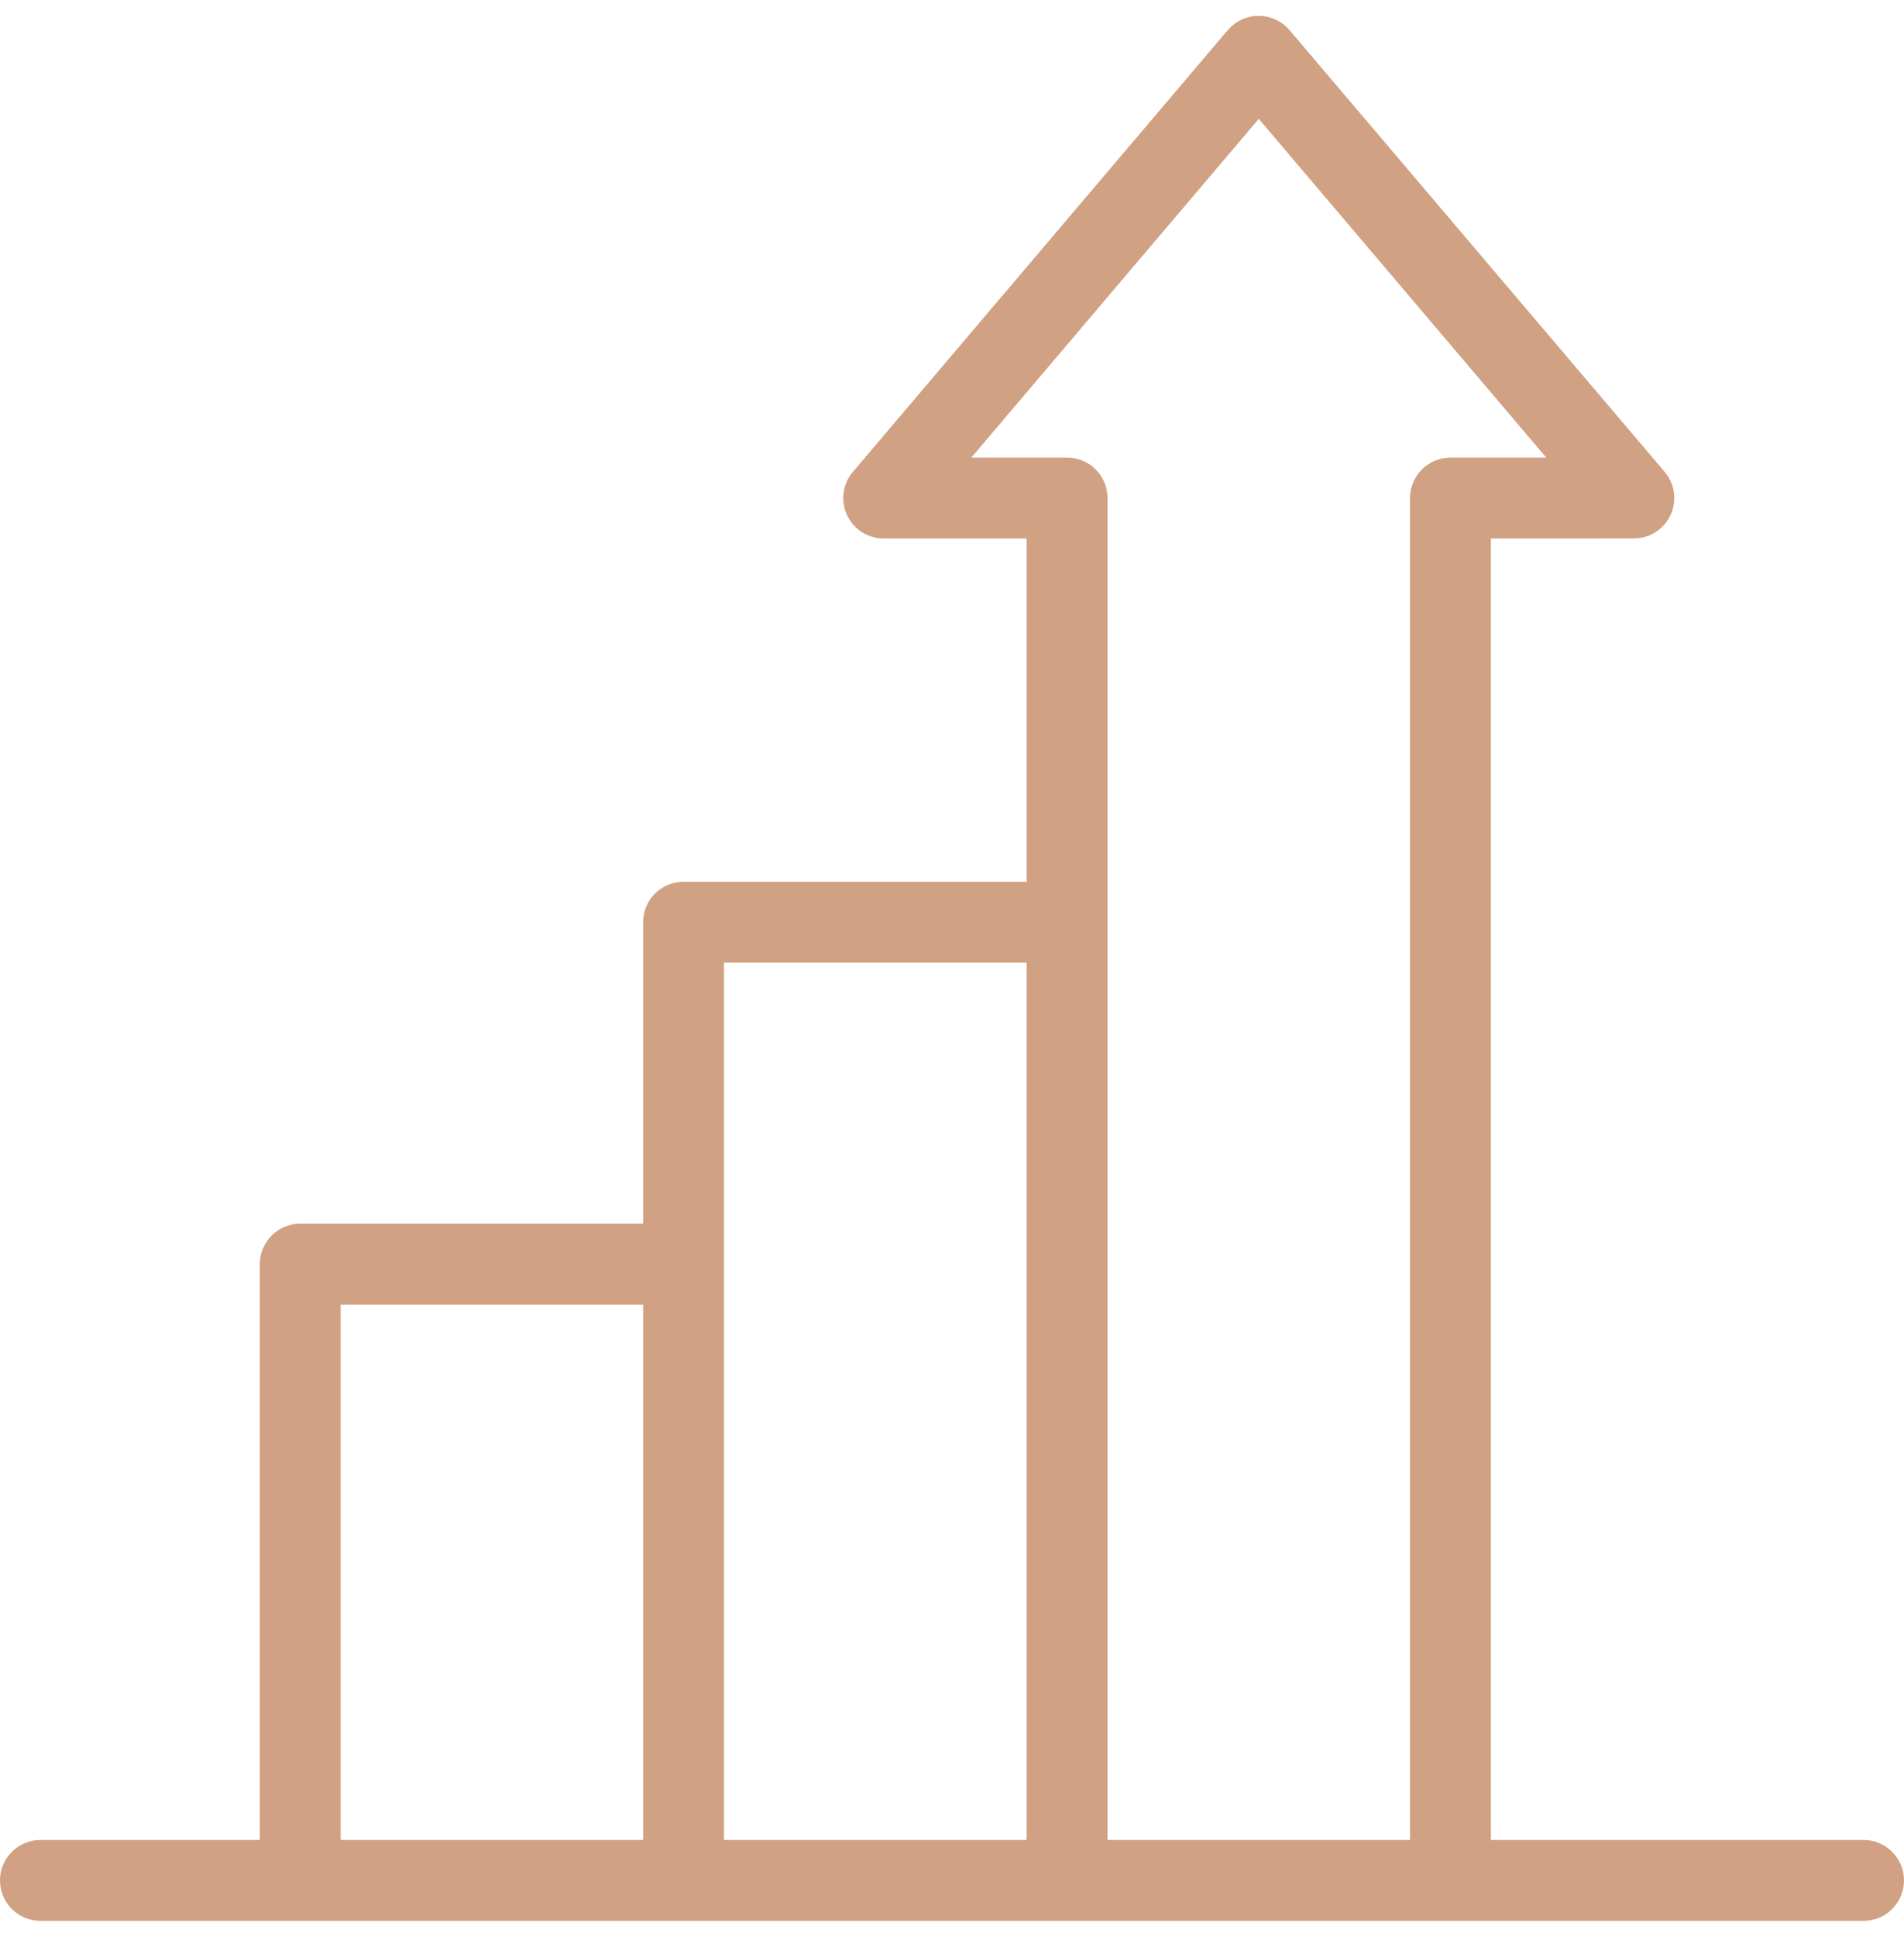 <svg width="60" height="61" viewBox="0 0 60 61" fill="none" xmlns="http://www.w3.org/2000/svg">
<g clip-path="url(#clip0_5244_136)">
<path fill-rule="evenodd" clip-rule="evenodd" d="M39.668 0.748C39.518 0.747 39.37 0.779 39.233 0.842C39.097 0.904 38.976 0.996 38.879 1.111L27.064 15.023C26.938 15.173 26.857 15.355 26.831 15.549C26.804 15.742 26.834 15.94 26.916 16.117C26.998 16.295 27.13 16.445 27.294 16.551C27.459 16.656 27.65 16.712 27.846 16.712H32.601V28.02H21.544C21.272 28.019 21.011 28.126 20.817 28.318C20.624 28.509 20.515 28.77 20.514 29.042V38.789H9.465C9.33 38.788 9.196 38.815 9.071 38.866C8.945 38.918 8.832 38.994 8.736 39.089C8.64 39.185 8.564 39.299 8.513 39.424C8.461 39.549 8.435 39.683 8.435 39.819V58.2H1.27C1.135 58.2 1.002 58.228 0.878 58.28C0.753 58.332 0.64 58.408 0.546 58.503C0.451 58.599 0.376 58.712 0.324 58.837C0.273 58.962 0.247 59.095 0.248 59.23C0.249 59.501 0.357 59.76 0.548 59.952C0.74 60.143 0.999 60.251 1.27 60.252H58.722C58.857 60.252 58.99 60.227 59.115 60.175C59.24 60.124 59.353 60.049 59.449 59.954C59.544 59.859 59.62 59.747 59.672 59.622C59.724 59.498 59.752 59.365 59.752 59.23C59.753 59.095 59.726 58.96 59.675 58.835C59.623 58.71 59.547 58.596 59.452 58.501C59.356 58.405 59.242 58.329 59.117 58.277C58.992 58.226 58.858 58.2 58.722 58.2H46.733V16.712H51.483C51.679 16.713 51.871 16.658 52.036 16.553C52.202 16.448 52.334 16.298 52.417 16.12C52.5 15.942 52.53 15.745 52.504 15.55C52.478 15.356 52.397 15.173 52.27 15.023L40.448 1.111C40.352 0.997 40.232 0.906 40.098 0.844C39.963 0.781 39.817 0.748 39.668 0.748ZM39.668 3.361L49.262 14.661H45.704C45.431 14.662 45.171 14.771 44.979 14.964C44.788 15.157 44.681 15.418 44.682 15.691V58.2H34.653V15.691C34.653 15.555 34.627 15.421 34.575 15.296C34.524 15.171 34.448 15.057 34.352 14.961C34.257 14.865 34.143 14.79 34.018 14.738C33.892 14.686 33.758 14.66 33.623 14.661H30.072L39.668 3.361ZM22.566 30.072H32.601V58.2H22.566V30.072ZM10.487 40.843H20.514V58.2H10.487V40.843Z" fill="#D1A183"/>
<path d="M39.807 0.508C39.944 0.523 40.077 0.561 40.202 0.619C40.369 0.697 40.518 0.81 40.637 0.95L52.459 14.863L52.567 15.009C52.663 15.163 52.726 15.336 52.75 15.517C52.782 15.758 52.744 16.004 52.641 16.225C52.538 16.446 52.374 16.632 52.169 16.762C51.963 16.893 51.725 16.96 51.482 16.959L46.981 16.96V57.952H58.723C58.89 57.951 59.057 57.984 59.212 58.048C59.367 58.112 59.508 58.207 59.627 58.326C59.746 58.444 59.84 58.586 59.904 58.741C59.952 58.858 59.982 58.98 59.994 59.105L60 59.231C59.999 59.398 59.966 59.564 59.901 59.718C59.837 59.873 59.742 60.012 59.623 60.13C59.505 60.248 59.364 60.342 59.209 60.405C59.054 60.468 58.889 60.499 58.723 60.499L1.269 60.5C0.933 60.499 0.611 60.365 0.373 60.127C0.165 59.919 0.037 59.646 0.007 59.356L9.814e-06 59.231C-0.001 59.064 0.032 58.898 0.095 58.743C0.158 58.588 0.252 58.447 0.37 58.329C0.488 58.21 0.627 58.115 0.782 58.051C0.936 57.986 1.102 57.953 1.269 57.952H8.188V39.819C8.187 39.651 8.22 39.485 8.284 39.33C8.348 39.175 8.442 39.033 8.561 38.914C8.679 38.796 8.821 38.701 8.976 38.637C9.131 38.573 9.297 38.54 9.465 38.541H20.267V29.041L20.273 28.916C20.302 28.624 20.433 28.35 20.642 28.142C20.882 27.904 21.207 27.772 21.544 27.773H32.353V16.96H27.845C27.602 16.96 27.365 16.89 27.16 16.76C26.956 16.629 26.794 16.442 26.692 16.221C26.59 16.001 26.552 15.756 26.585 15.515C26.618 15.274 26.719 15.048 26.876 14.863L38.689 0.95L38.785 0.849C38.886 0.753 39.003 0.675 39.13 0.616C39.299 0.539 39.483 0.499 39.669 0.5L39.807 0.508ZM39.581 1C39.497 1.009 39.414 1.031 39.336 1.067C39.259 1.102 39.188 1.151 39.126 1.209L39.068 1.271L27.253 15.184C27.158 15.297 27.096 15.435 27.076 15.582C27.056 15.729 27.079 15.878 27.141 16.013C27.203 16.148 27.303 16.262 27.428 16.342C27.552 16.422 27.698 16.464 27.846 16.464H32.849V28.268H21.543C21.337 28.268 21.139 28.349 20.992 28.494C20.846 28.64 20.763 28.837 20.762 29.043V39.037H9.464C9.362 39.036 9.26 39.057 9.165 39.096C9.07 39.135 8.984 39.193 8.911 39.265C8.839 39.338 8.781 39.424 8.742 39.519C8.703 39.614 8.683 39.716 8.684 39.818V58.448H1.271L1.194 58.452C1.118 58.459 1.044 58.479 0.973 58.509C0.879 58.548 0.793 58.606 0.722 58.678C0.65 58.751 0.593 58.837 0.554 58.931C0.515 59.026 0.495 59.127 0.496 59.229L0.5 59.306C0.518 59.483 0.597 59.65 0.723 59.776C0.869 59.922 1.065 60.003 1.271 60.004H58.724L58.799 60C58.875 59.993 58.95 59.975 59.021 59.946C59.115 59.907 59.201 59.85 59.274 59.779C59.346 59.706 59.405 59.621 59.444 59.527C59.483 59.432 59.504 59.331 59.504 59.229L59.5 59.153C59.493 59.076 59.474 59.001 59.445 58.93C59.406 58.835 59.349 58.749 59.276 58.676C59.204 58.604 59.118 58.546 59.023 58.507C58.928 58.468 58.826 58.447 58.724 58.448H46.486V16.464H51.484L51.594 16.457C51.704 16.442 51.809 16.404 51.903 16.344C52.029 16.265 52.129 16.15 52.192 16.016C52.255 15.881 52.278 15.73 52.258 15.583C52.243 15.472 52.205 15.367 52.147 15.273L52.081 15.184L40.259 1.271C40.187 1.185 40.095 1.116 39.993 1.069C39.891 1.021 39.78 0.996 39.667 0.996L39.581 1ZM20.762 40.595V58.448H10.239V40.595H20.762ZM32.849 29.824V58.448H22.318V29.824H32.849ZM49.798 14.909H45.705L45.628 14.913C45.45 14.931 45.282 15.01 45.155 15.138C45.01 15.285 44.929 15.483 44.929 15.689V58.448H34.405V15.689L34.402 15.613C34.395 15.537 34.376 15.461 34.347 15.39C34.307 15.295 34.25 15.209 34.177 15.136C34.105 15.064 34.018 15.006 33.923 14.967C33.828 14.928 33.727 14.908 33.624 14.909H29.536L39.669 2.978L49.798 14.909ZM10.735 57.952H20.267V41.091H10.735V57.952ZM22.814 57.952H32.353V30.32H22.814V57.952ZM34.901 57.952H44.433V15.69C44.432 15.353 44.566 15.029 44.803 14.79C45.041 14.55 45.364 14.414 45.702 14.413H48.727L39.667 3.744L30.608 14.413H33.623C33.791 14.412 33.957 14.445 34.112 14.509C34.268 14.573 34.409 14.667 34.528 14.786C34.647 14.905 34.741 15.046 34.805 15.201C34.869 15.356 34.901 15.523 34.901 15.69V57.952Z" fill="#D1A183"/>
</g>
<defs>
<clipPath id="clip0_5244_136">
<rect width="60" height="60" fill="white" transform="translate(0 0.5)"/>
</clipPath>
</defs>
</svg>
